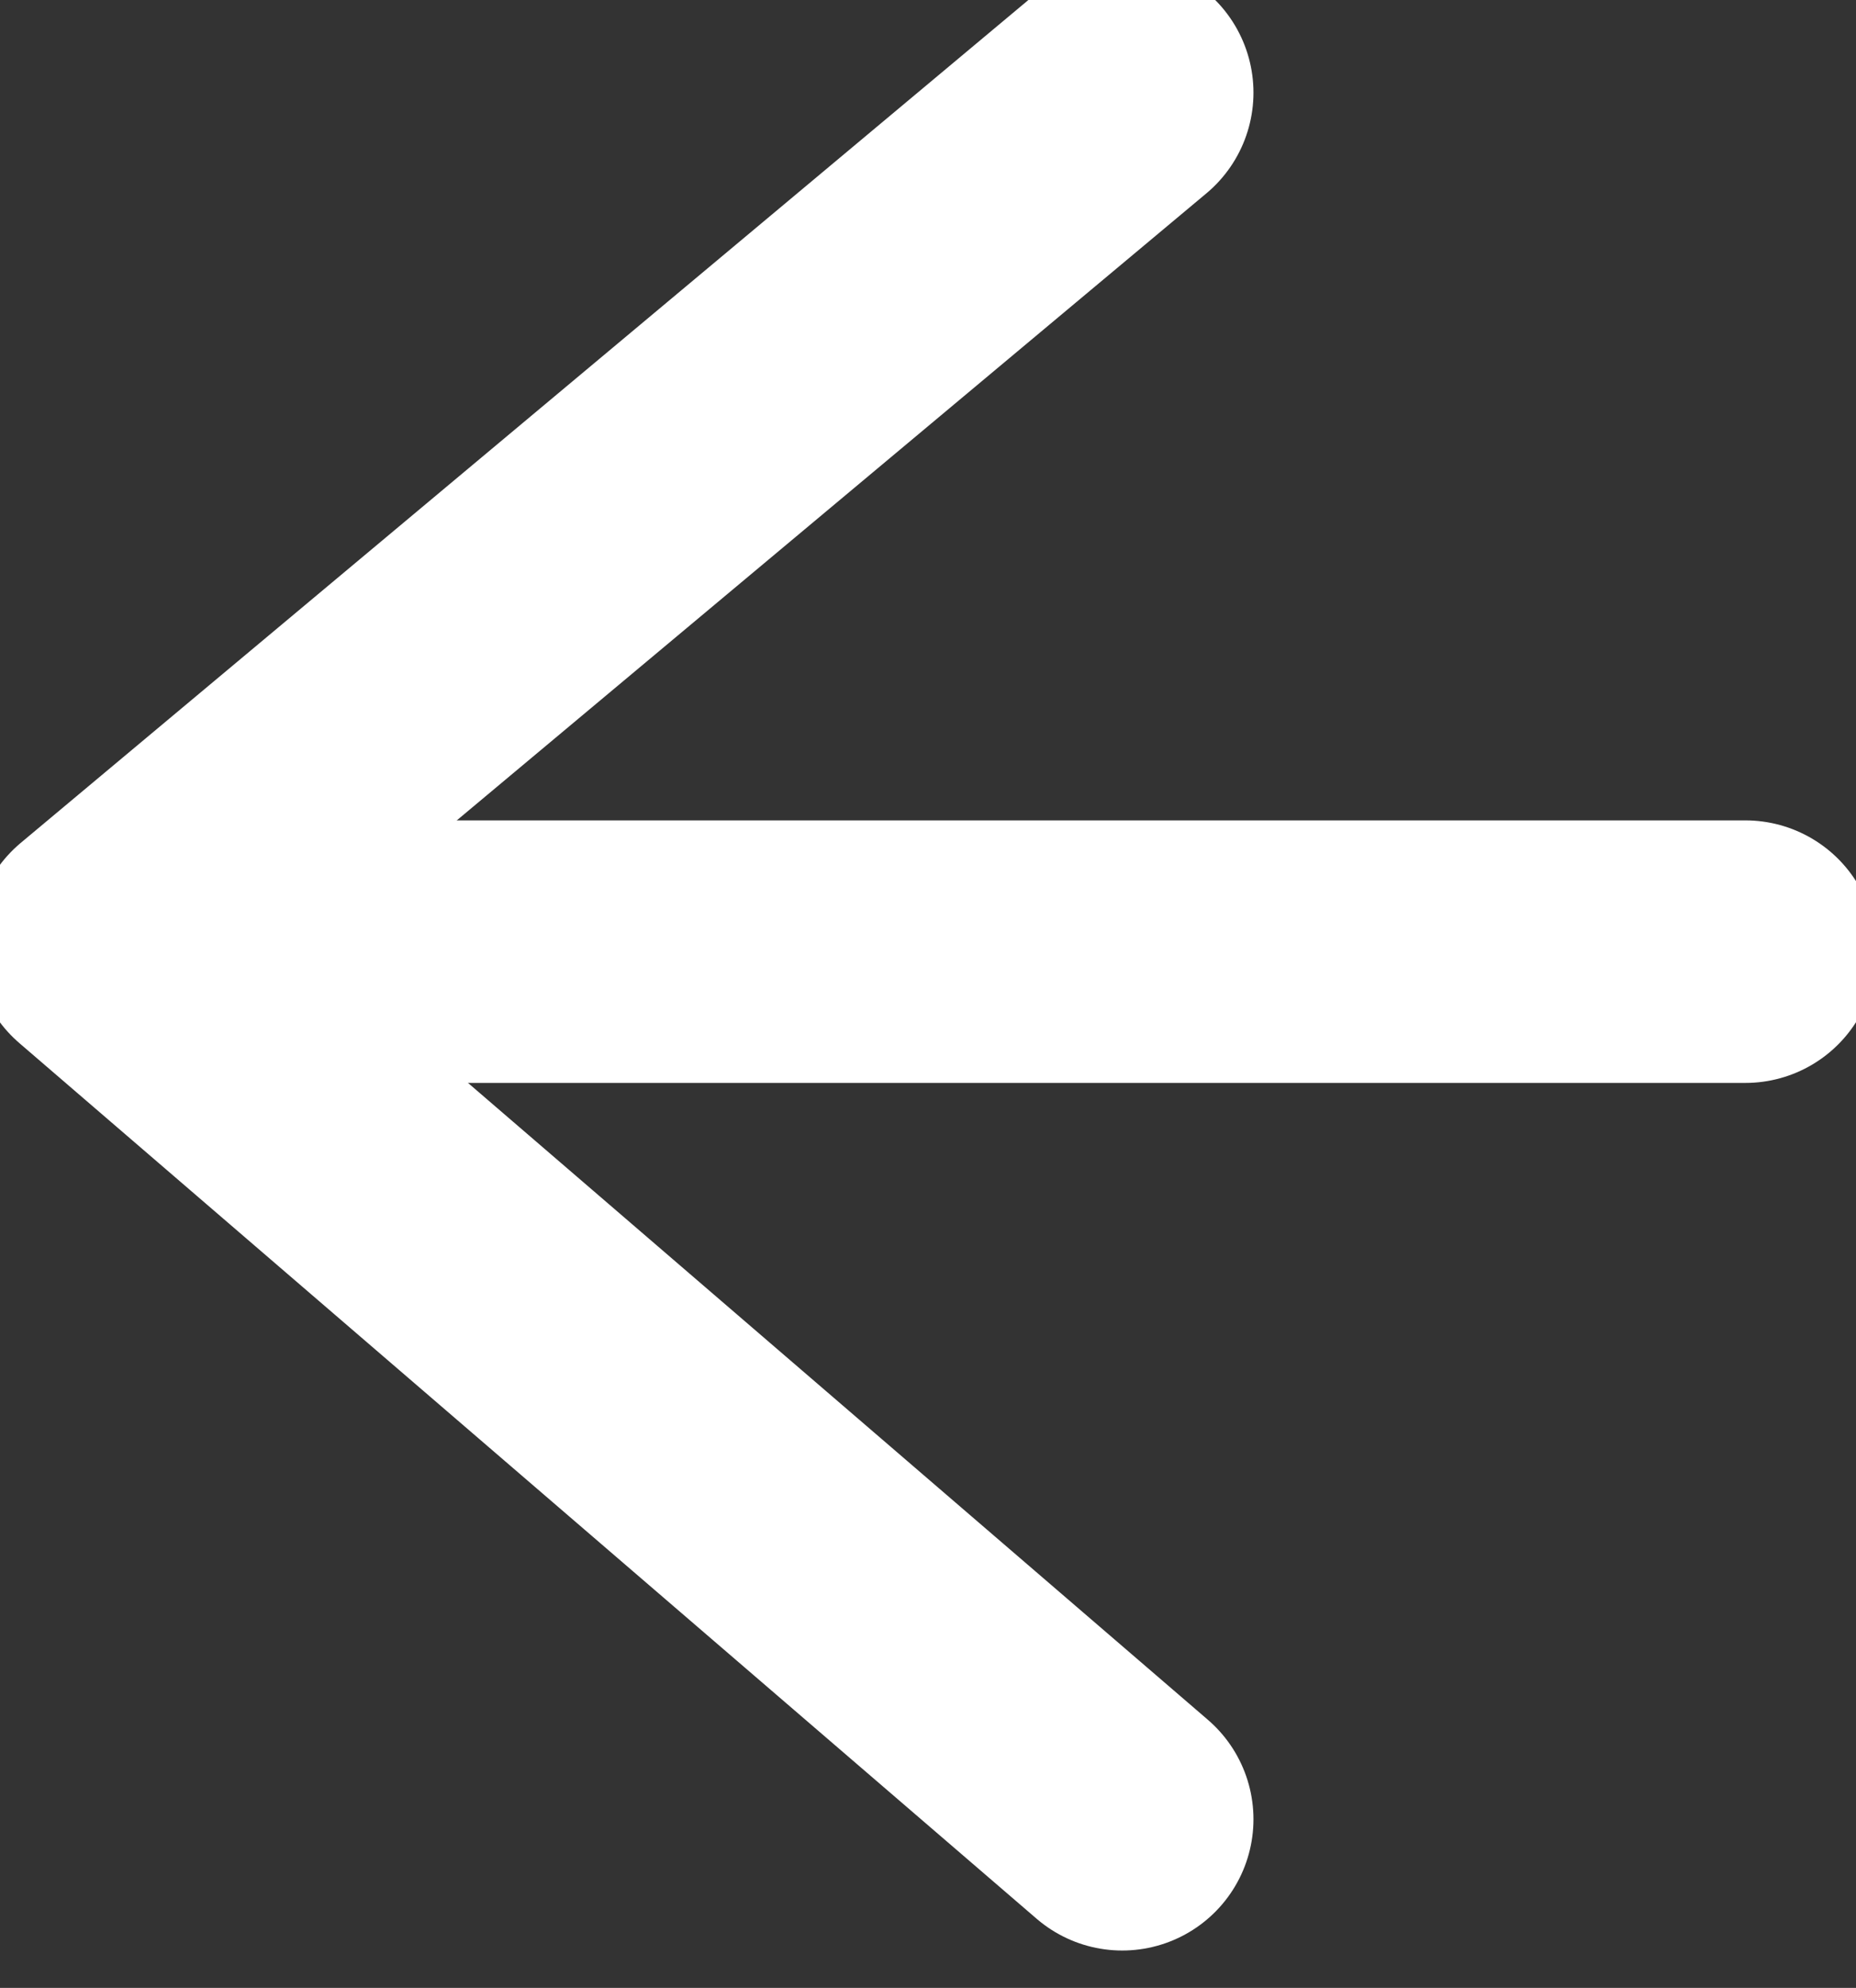<?xml version="1.0" encoding="UTF-8" standalone="no"?>
<svg
   xmlns:dc="http://purl.org/dc/elements/1.1/"
   xmlns:cc="http://creativecommons.org/ns#"
   xmlns:rdf="http://www.w3.org/1999/02/22-rdf-syntax-ns#"
   xmlns:svg="http://www.w3.org/2000/svg"
   xmlns="http://www.w3.org/2000/svg"
   xmlns:sodipodi="http://sodipodi.sourceforge.net/DTD/sodipodi-0.dtd"
   xmlns:inkscape="http://www.inkscape.org/namespaces/inkscape"
   width="19.97mm"
   height="21.383mm"
   viewBox="0 0 19.97 21.383"
   version="1.1"
   id="svg1130"
   inkscape:version="1.0.1 (3bc2e813f5, 2020-09-07)"
   sodipodi:docname="atras.svg">
  <rect x="0" y="0" width="19.97" height="21.383" fill="#333333" stroke="none"/>
  <defs
     id="defs1124" />
  <sodipodi:namedview
     id="base"
     pagecolor="#ffffff"
     bordercolor="#666666"
     borderopacity="1.0"
     inkscape:pageopacity="0.0"
     inkscape:pageshadow="2"
     inkscape:zoom="0.35"
     inkscape:cx="60.596644"
     inkscape:cy="234.69438"
     inkscape:document-units="mm"
     inkscape:current-layer="layer1"
     inkscape:document-rotation="0"
     showgrid="false"
     inkscape:window-width="1366"
     inkscape:window-height="705"
     inkscape:window-x="-8"
     inkscape:window-y="-8"
     inkscape:window-maximized="1" />
  <g
     inkscape:label="Capa 1"
     inkscape:groupmode="layer"
     id="layer1"
     transform="translate(-89.8,-86.07)">
    <g
       id="g1122"
       transform="matrix(0.353,0,0,-0.353,-239.431,746.943)">
      <g
         id="g961"
         transform="translate(966.872,1869.339)">
        <path
           d="M 0,0 -31.008,-25.93 0,-52.613"
           style="fill:none;stroke:#ffffff;stroke-width:8;stroke-linecap:round;stroke-linejoin:round;stroke-miterlimit:10;stroke-dasharray:none;stroke-opacity:1"
           id="path963" />
      </g>
      <g
         id="g965"
         transform="translate(985.865,1843.163)">
        <path
           d="M 0,0 H -47"
           style="fill:none;stroke:#ffffff;stroke-width:8;stroke-linecap:round;stroke-linejoin:round;stroke-miterlimit:10;stroke-dasharray:none;stroke-opacity:1"
           id="path967" />
      </g>
    </g>
  </g>
</svg>
